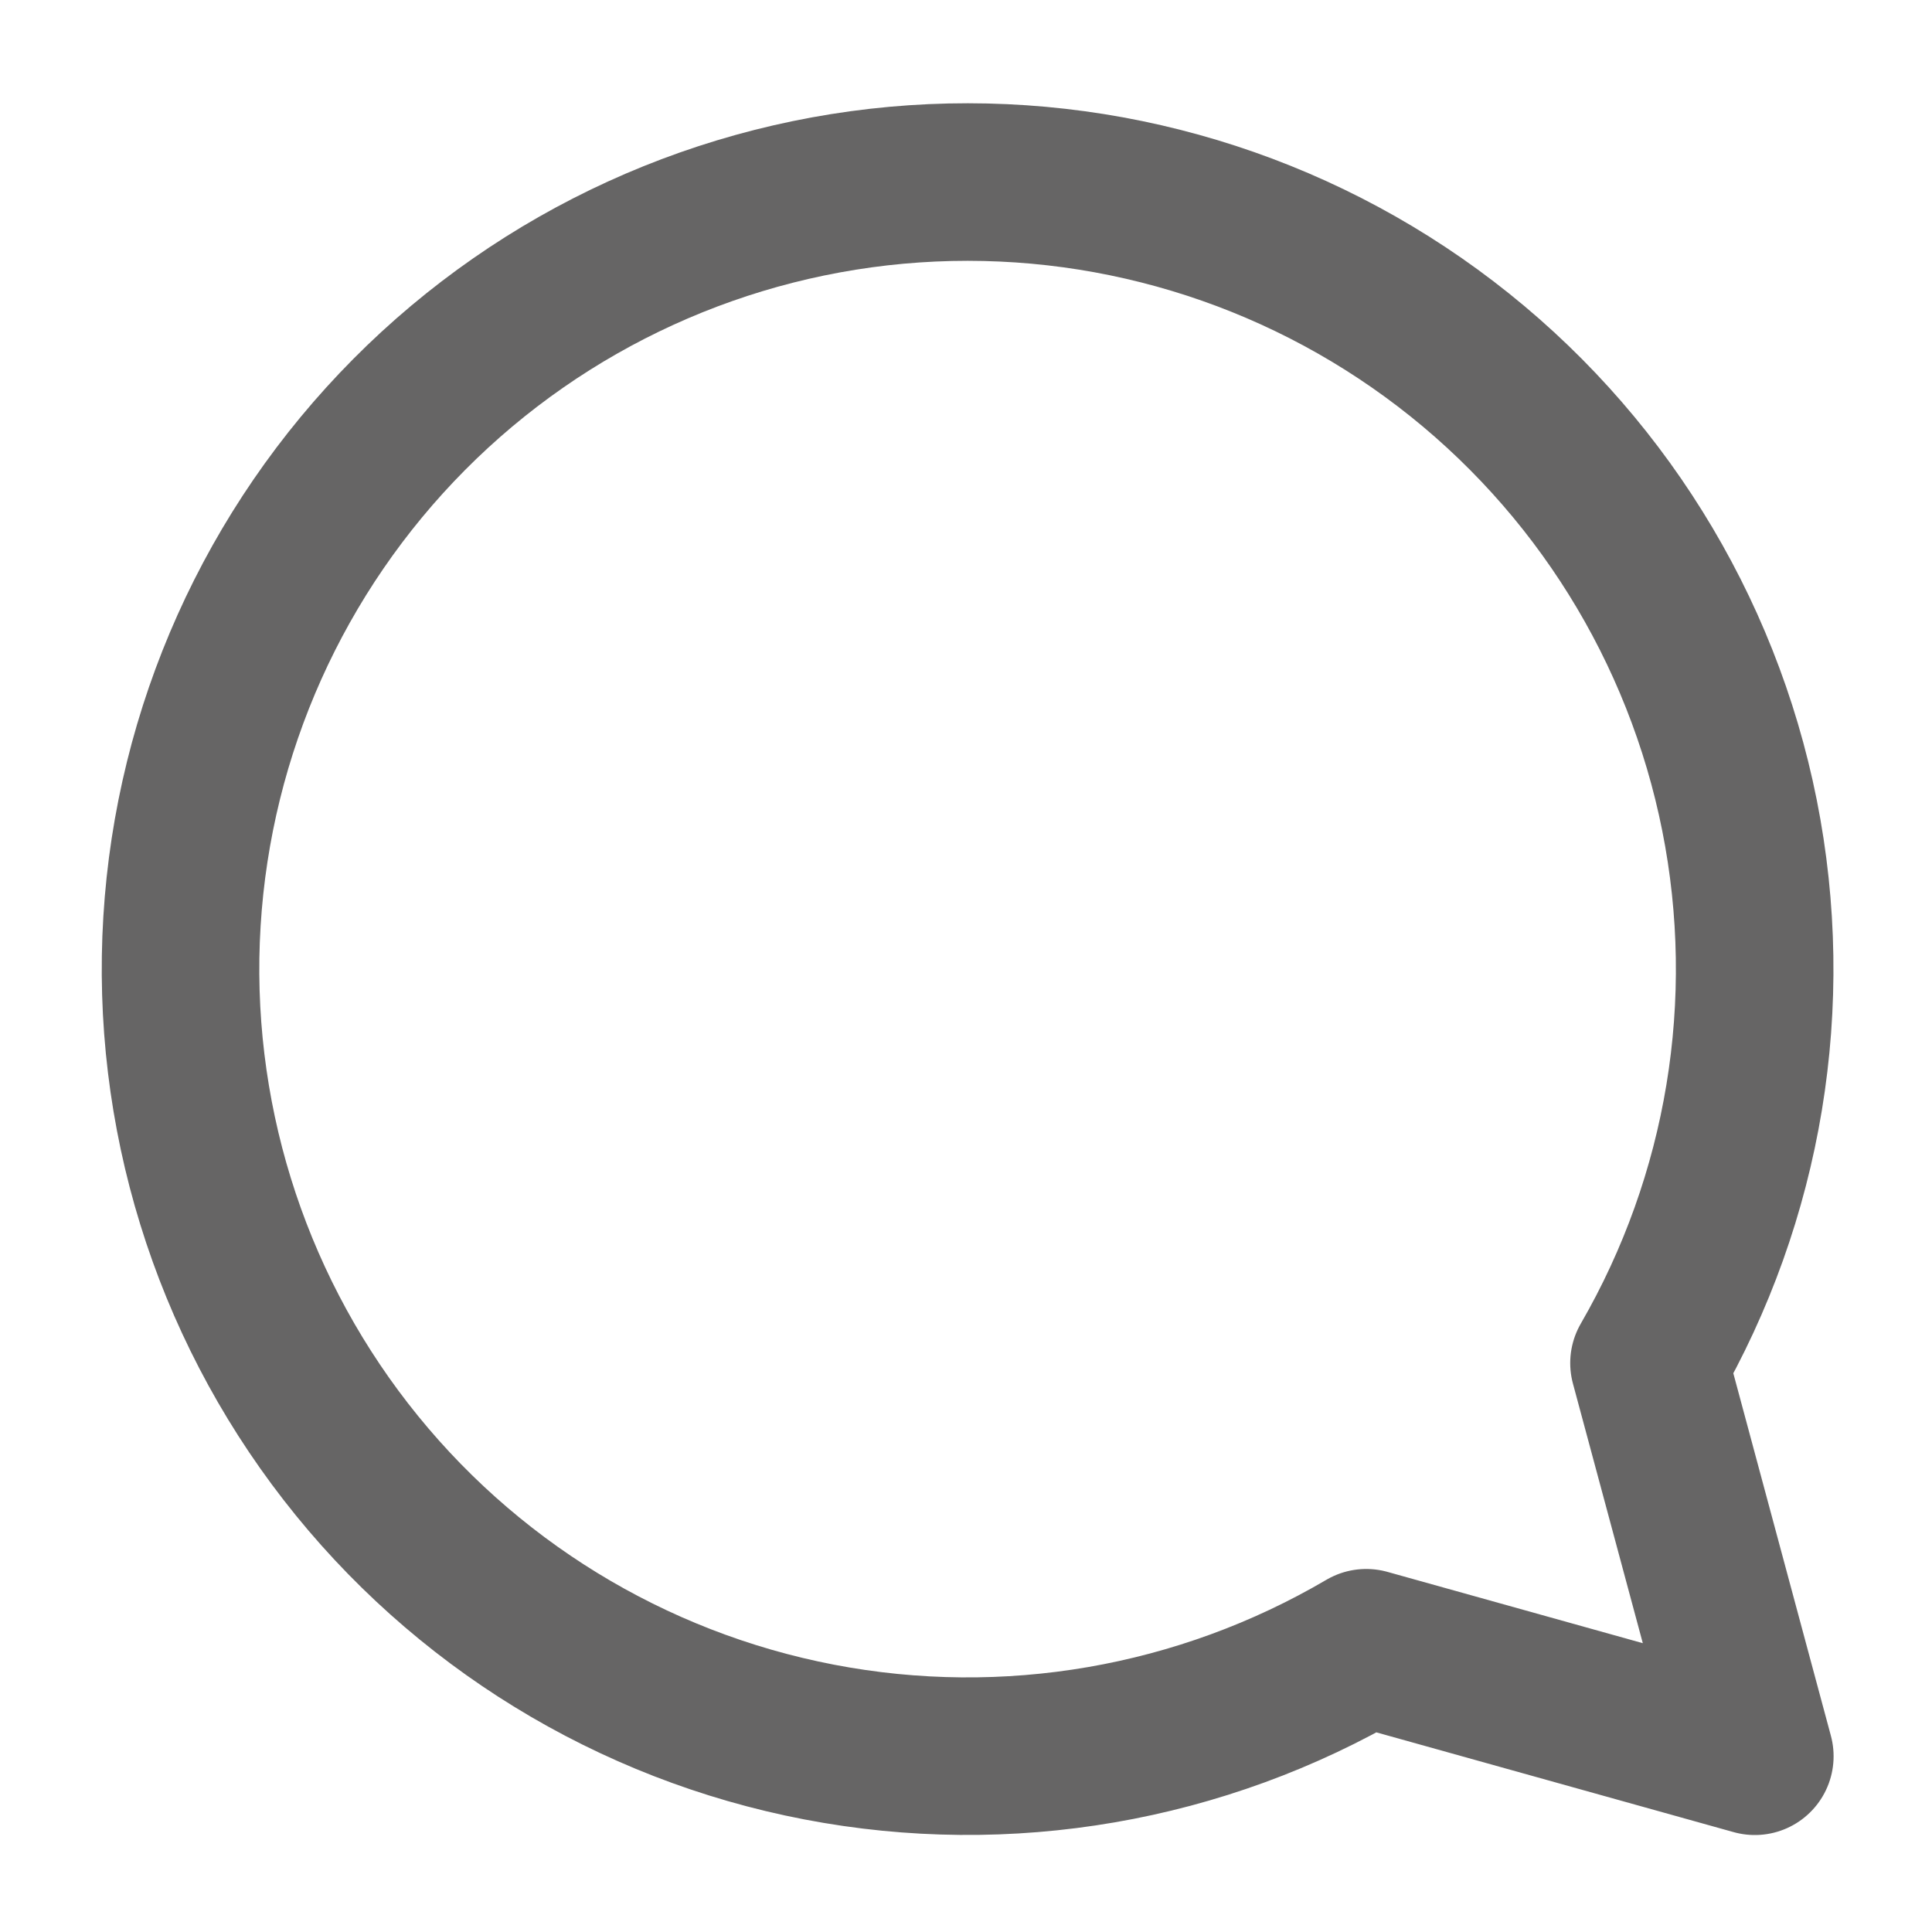 <?xml version="1.0" encoding="UTF-8"?> <svg xmlns="http://www.w3.org/2000/svg" width="31" height="31" viewBox="0 0 31 31" fill="none"><g clip-path="url(#clip0_191_226)"><path d="M26.459 21.871C27.995 19.215 28.511 16.09 27.911 13.081C27.311 10.072 25.636 7.384 23.199 5.52C20.762 3.656 17.73 2.742 14.669 2.95C11.607 3.159 8.727 4.474 6.565 6.651C4.403 8.828 3.107 11.718 2.92 14.781C2.733 17.843 3.668 20.869 5.549 23.293C7.43 25.717 10.129 27.373 13.143 27.952C16.156 28.531 19.276 27.993 21.922 26.439L28.157 28.18L26.459 21.871Z" stroke="#666565" stroke-width="2.528" stroke-linejoin="round"></path></g><defs><clipPath id="clip0_191_226"><rect width="30.33" height="30.33" fill="white" transform="translate(0.354 0.377)"></rect></clipPath></defs></svg> 